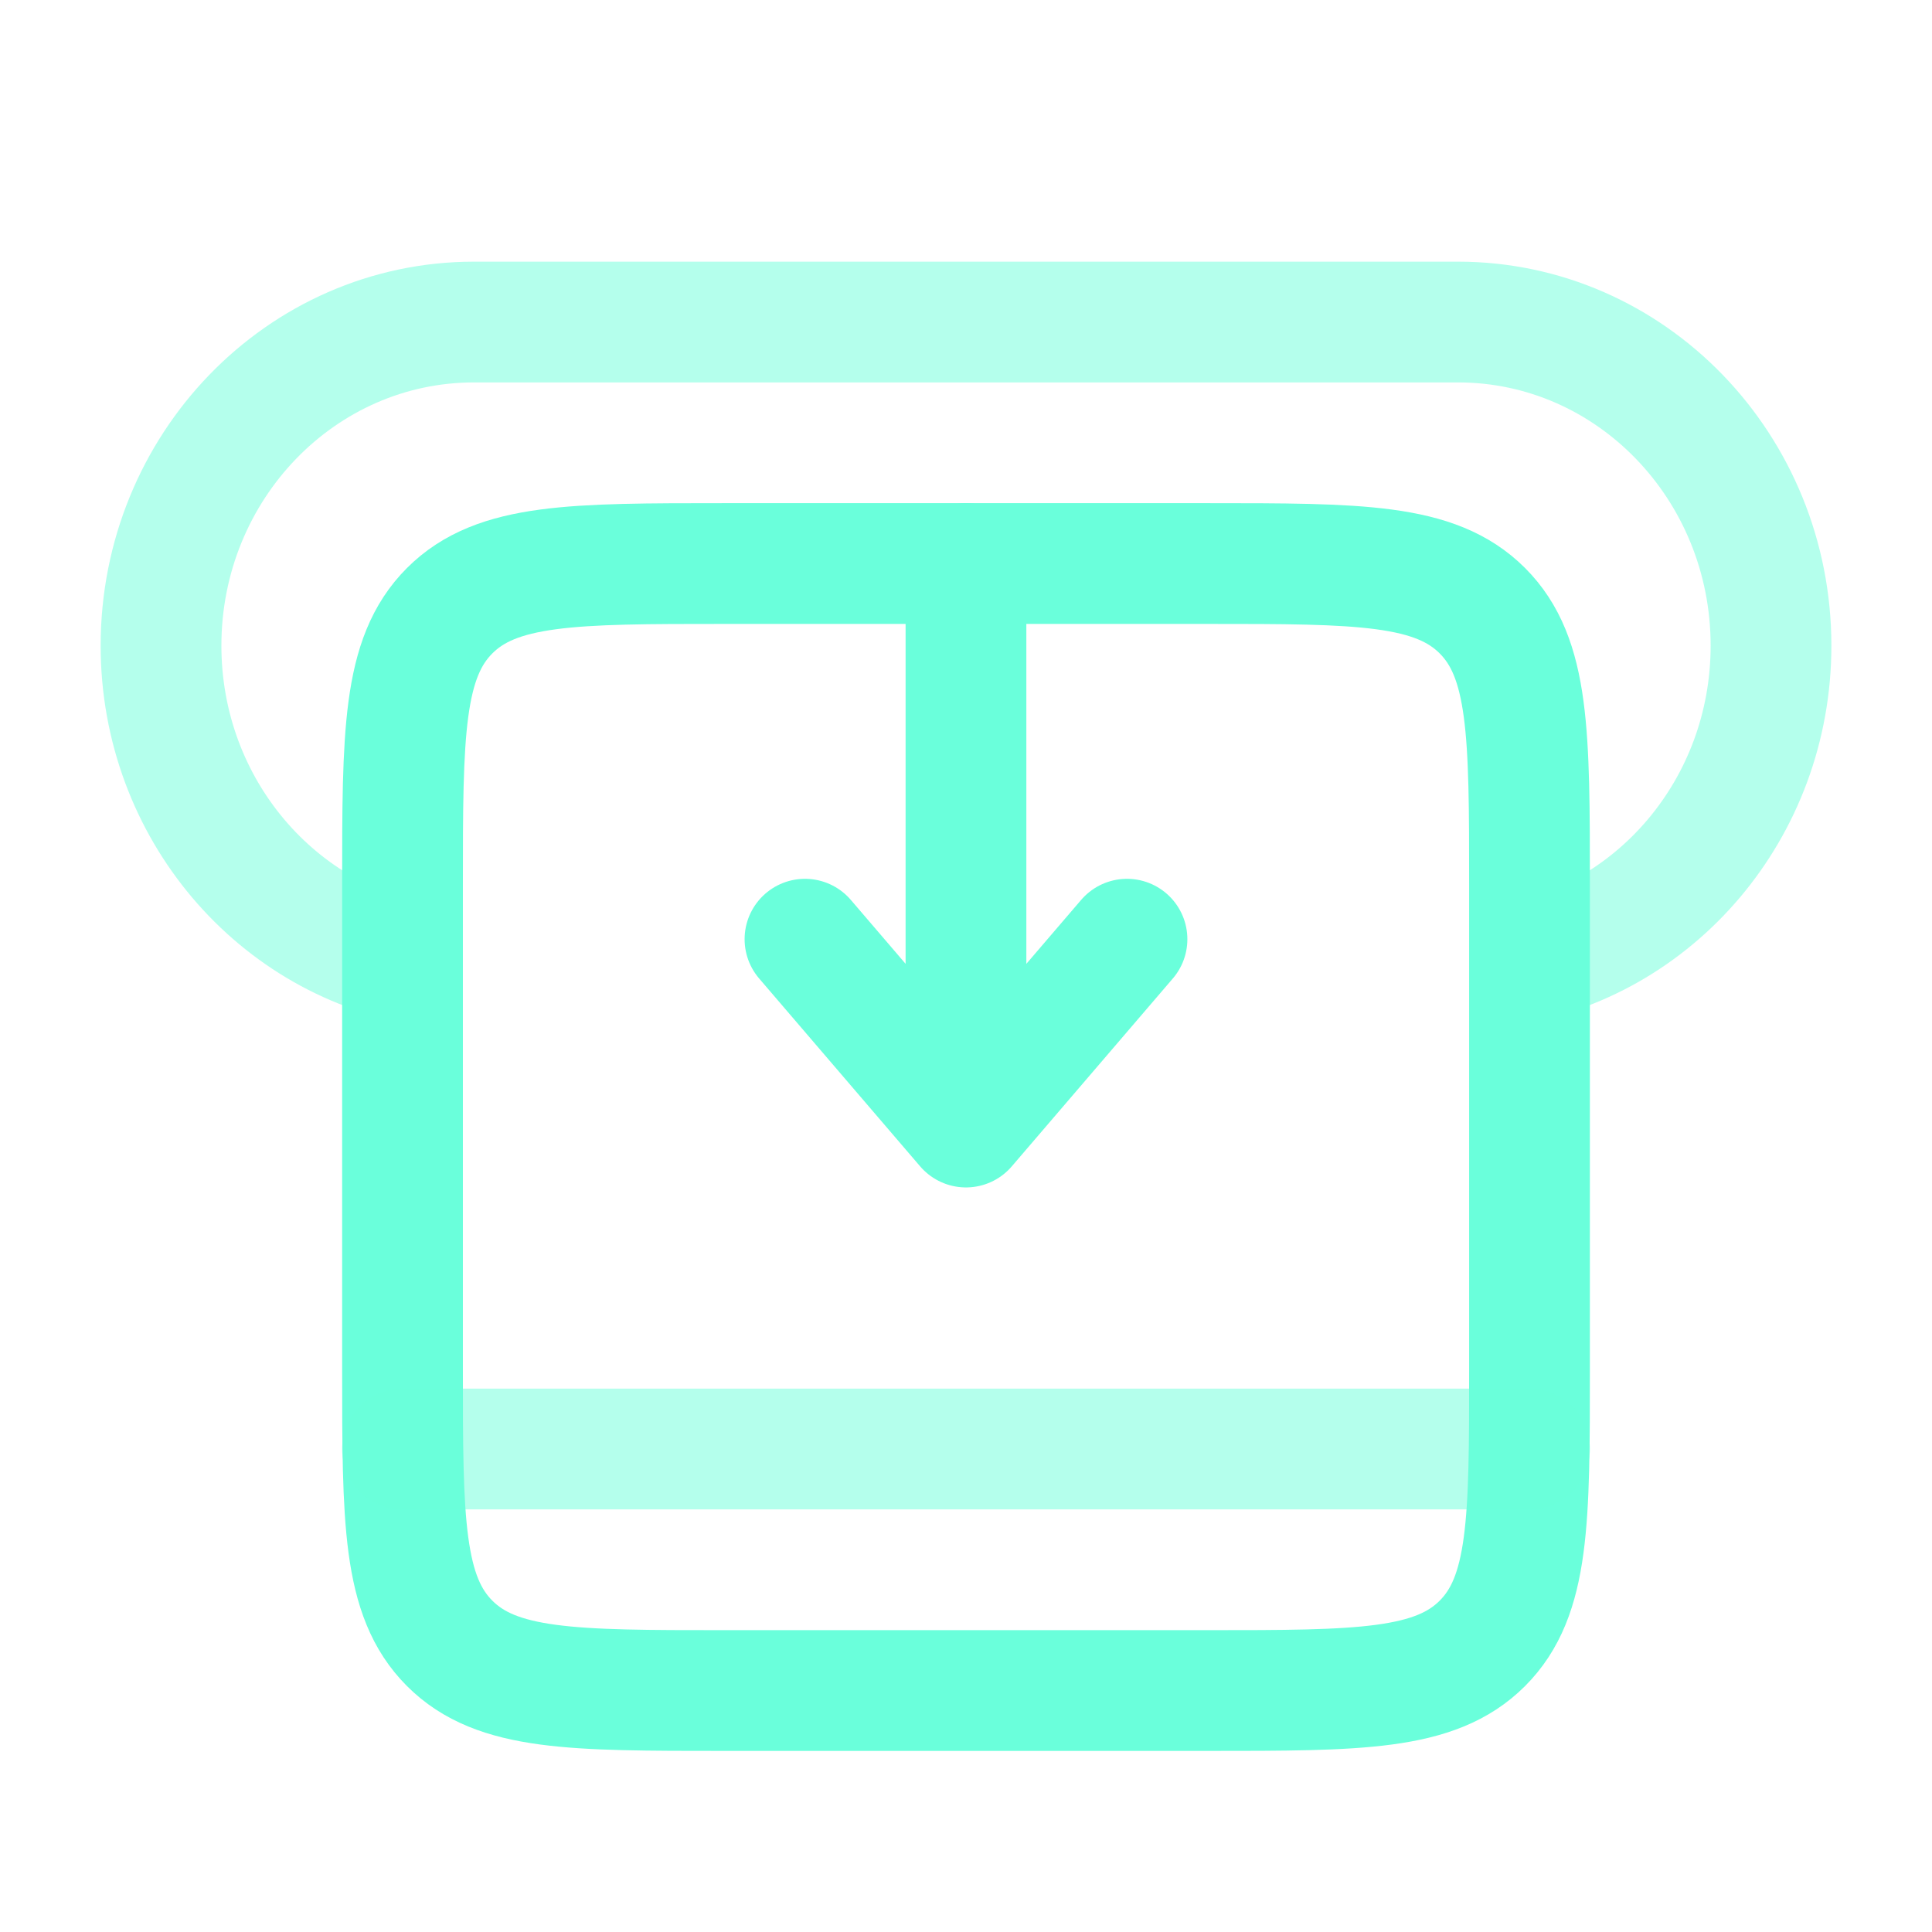 <svg width="64" height="64" viewBox="0 0 64 64" fill="none" xmlns="http://www.w3.org/2000/svg">
<path opacity="0.5" d="M49.778 32.001C54.804 31.258 58.667 26.79 58.667 21.389C58.667 15.468 54.024 10.668 48.297 10.668H15.704C9.977 10.668 5.334 15.468 5.334 21.389C5.334 26.79 9.197 31.258 14.223 32.001" stroke="#6AFFDB" stroke-width="4"/>
<path d="M31.999 18.668V37.335M31.999 37.335L37.333 31.112M31.999 37.335L26.666 31.112" stroke="#6AFFDB" stroke-width="4" stroke-linecap="round" stroke-linejoin="round"/>
<path d="M13.334 29.335C13.334 24.306 13.334 21.792 14.896 20.23C16.458 18.668 18.972 18.668 24.001 18.668H40.001C45.029 18.668 47.543 18.668 49.105 20.23C50.667 21.792 50.667 24.306 50.667 29.335V45.335C50.667 50.363 50.667 52.877 49.105 54.439C47.543 56.001 45.029 56.001 40.001 56.001H24.001C18.972 56.001 16.458 56.001 14.896 54.439C13.334 52.877 13.334 50.363 13.334 45.335V29.335Z" stroke="#6AFFDB" stroke-width="4"/>
<path opacity="0.5" d="M13.334 48H50.667" stroke="#6AFFDB" stroke-width="4" stroke-linecap="round" stroke-linejoin="round"/>
</svg>
